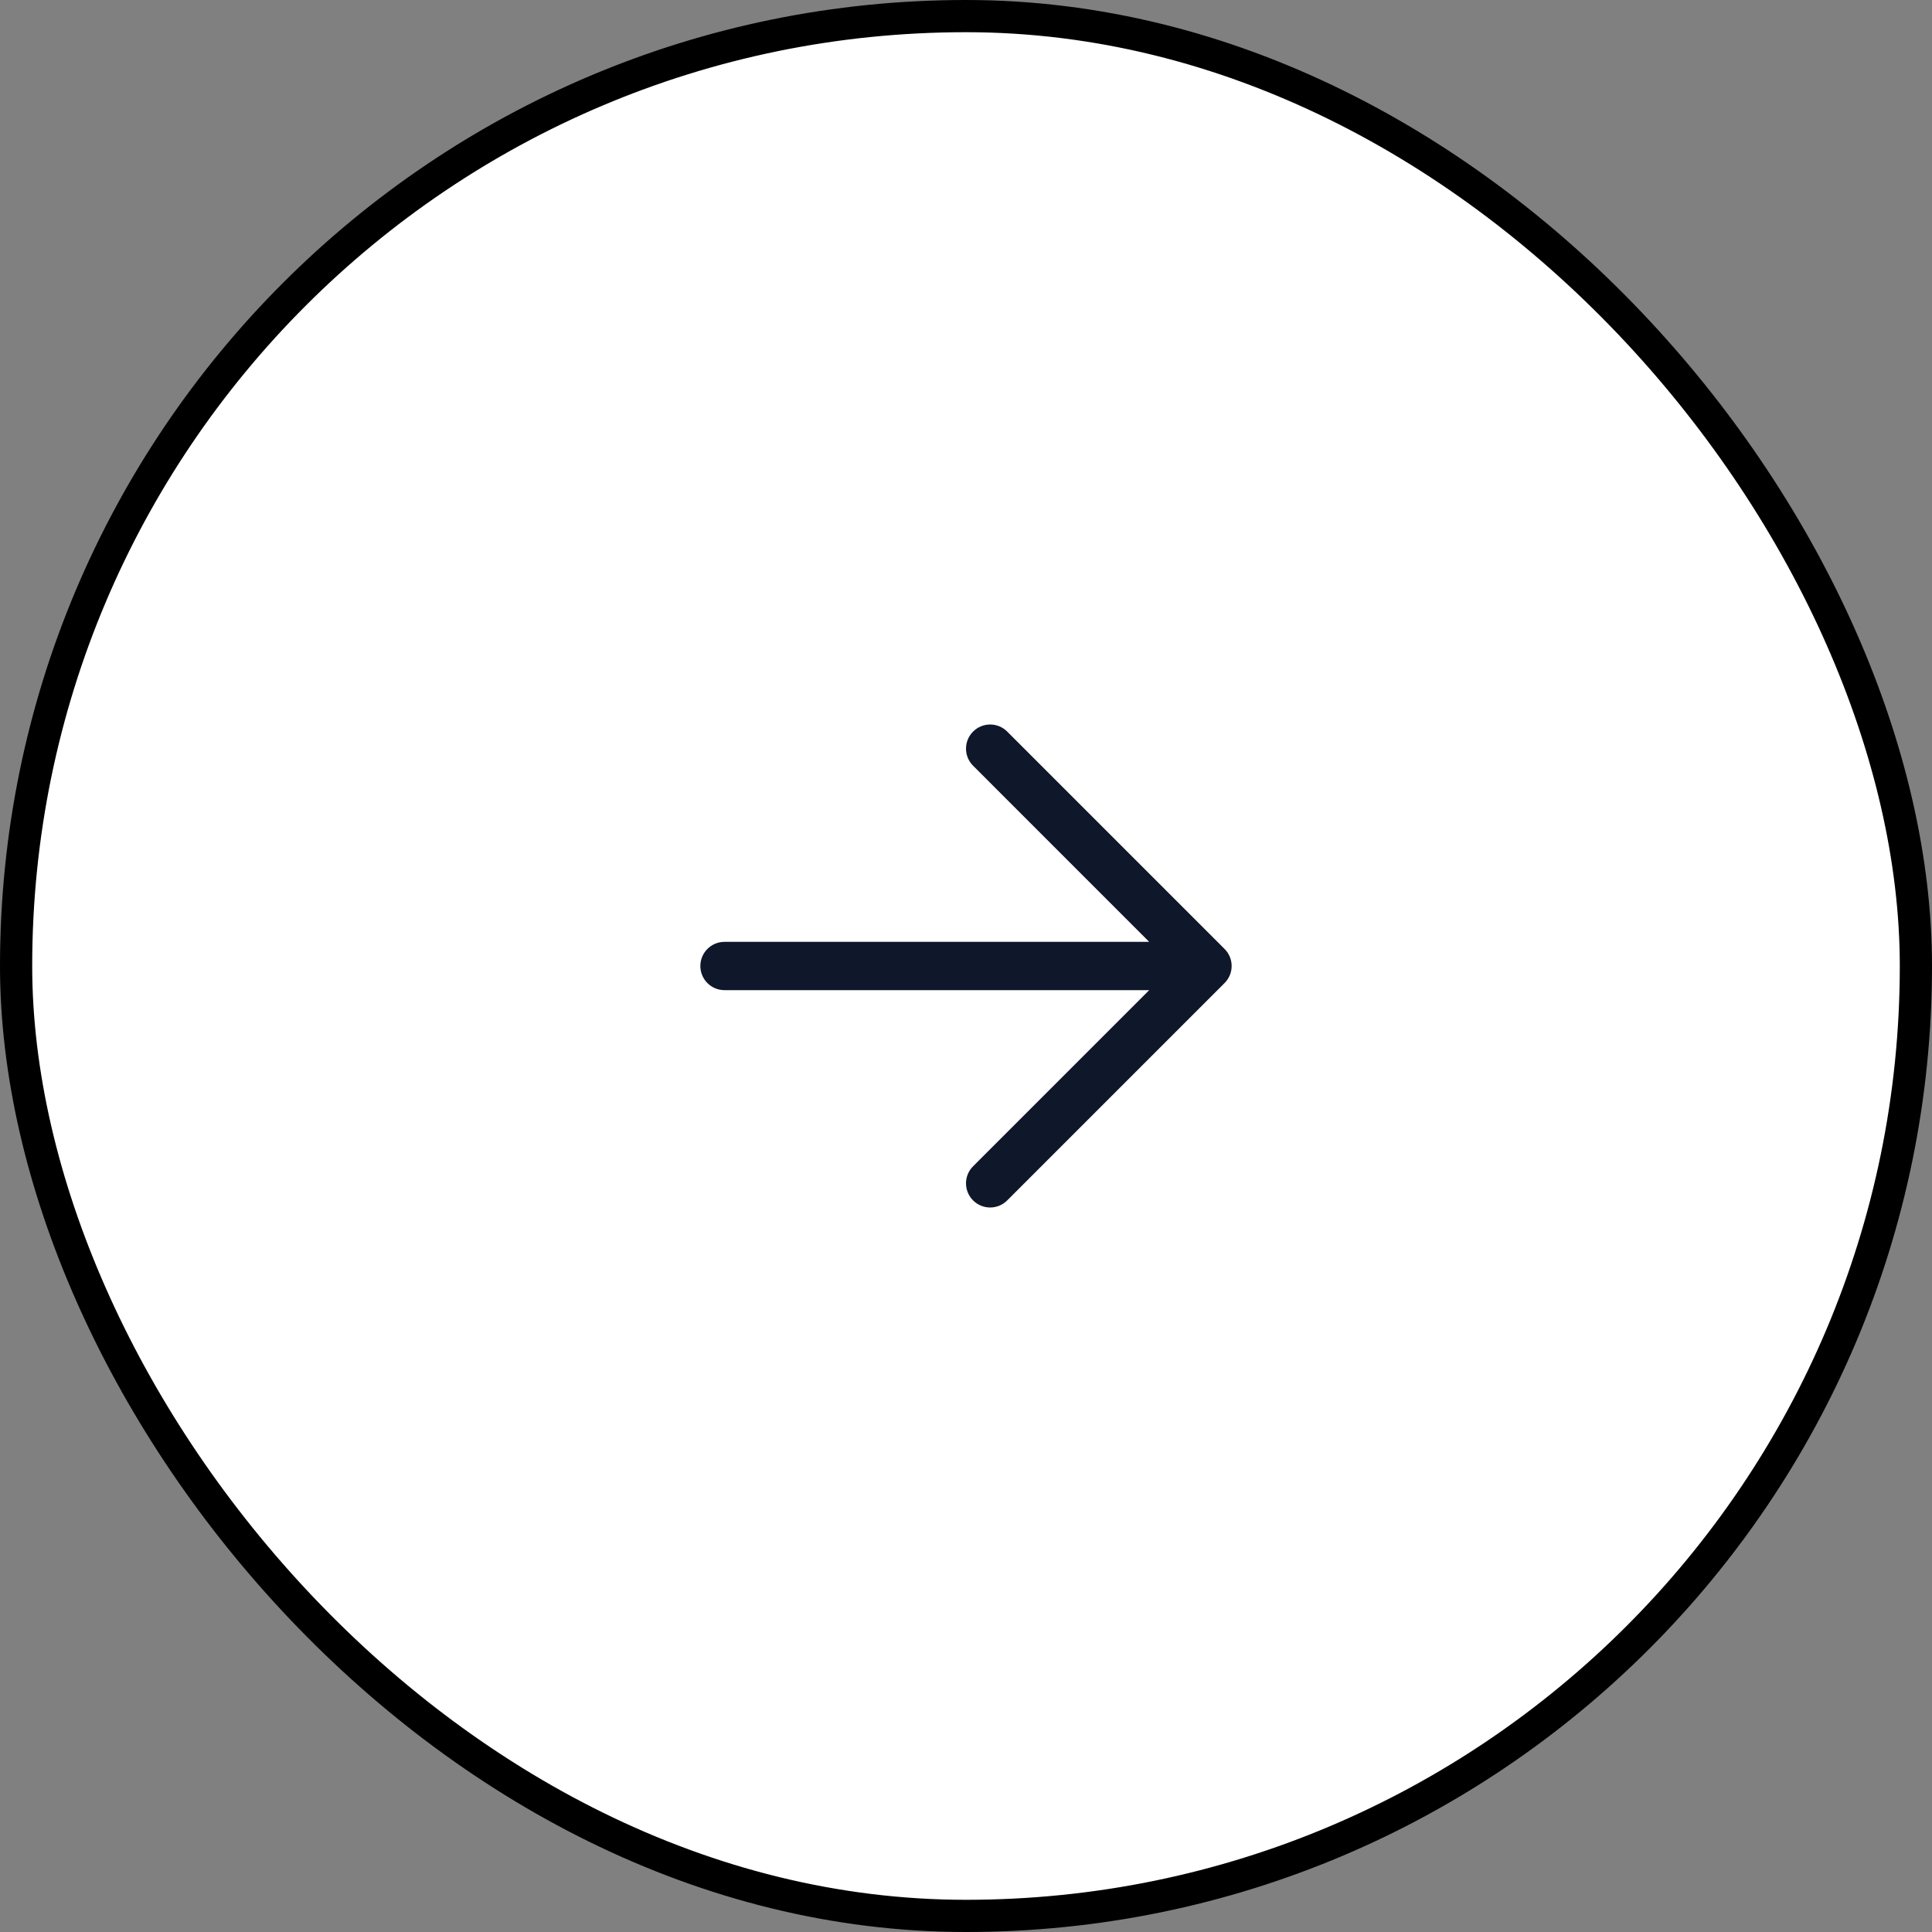 <svg width="60" height="60" viewBox="0 0 60 60" fill="none" xmlns="http://www.w3.org/2000/svg">
<rect x="0" y="0" width="60" height="60" fill="#808080" stroke="none"/>
<rect x="0.5" y="0.5" width="59" height="59" rx="29.5" fill="white"/>
<path fill-rule="evenodd" clip-rule="evenodd" d="M21.75 30C21.75 29.586 22.086 29.25 22.5 29.25L35.689 29.25L30.22 23.78C29.927 23.487 29.927 23.013 30.22 22.72C30.513 22.427 30.987 22.427 31.28 22.72L38.03 29.47C38.323 29.763 38.323 30.237 38.03 30.53L31.28 37.28C30.987 37.573 30.513 37.573 30.22 37.28C29.927 36.987 29.927 36.513 30.22 36.22L35.689 30.75L22.5 30.75C22.086 30.75 21.75 30.414 21.75 30Z" fill="#0F172A"/>
<rect x="0.5" y="0.5" width="59" height="59" rx="29.5" stroke="black"/>
</svg>
